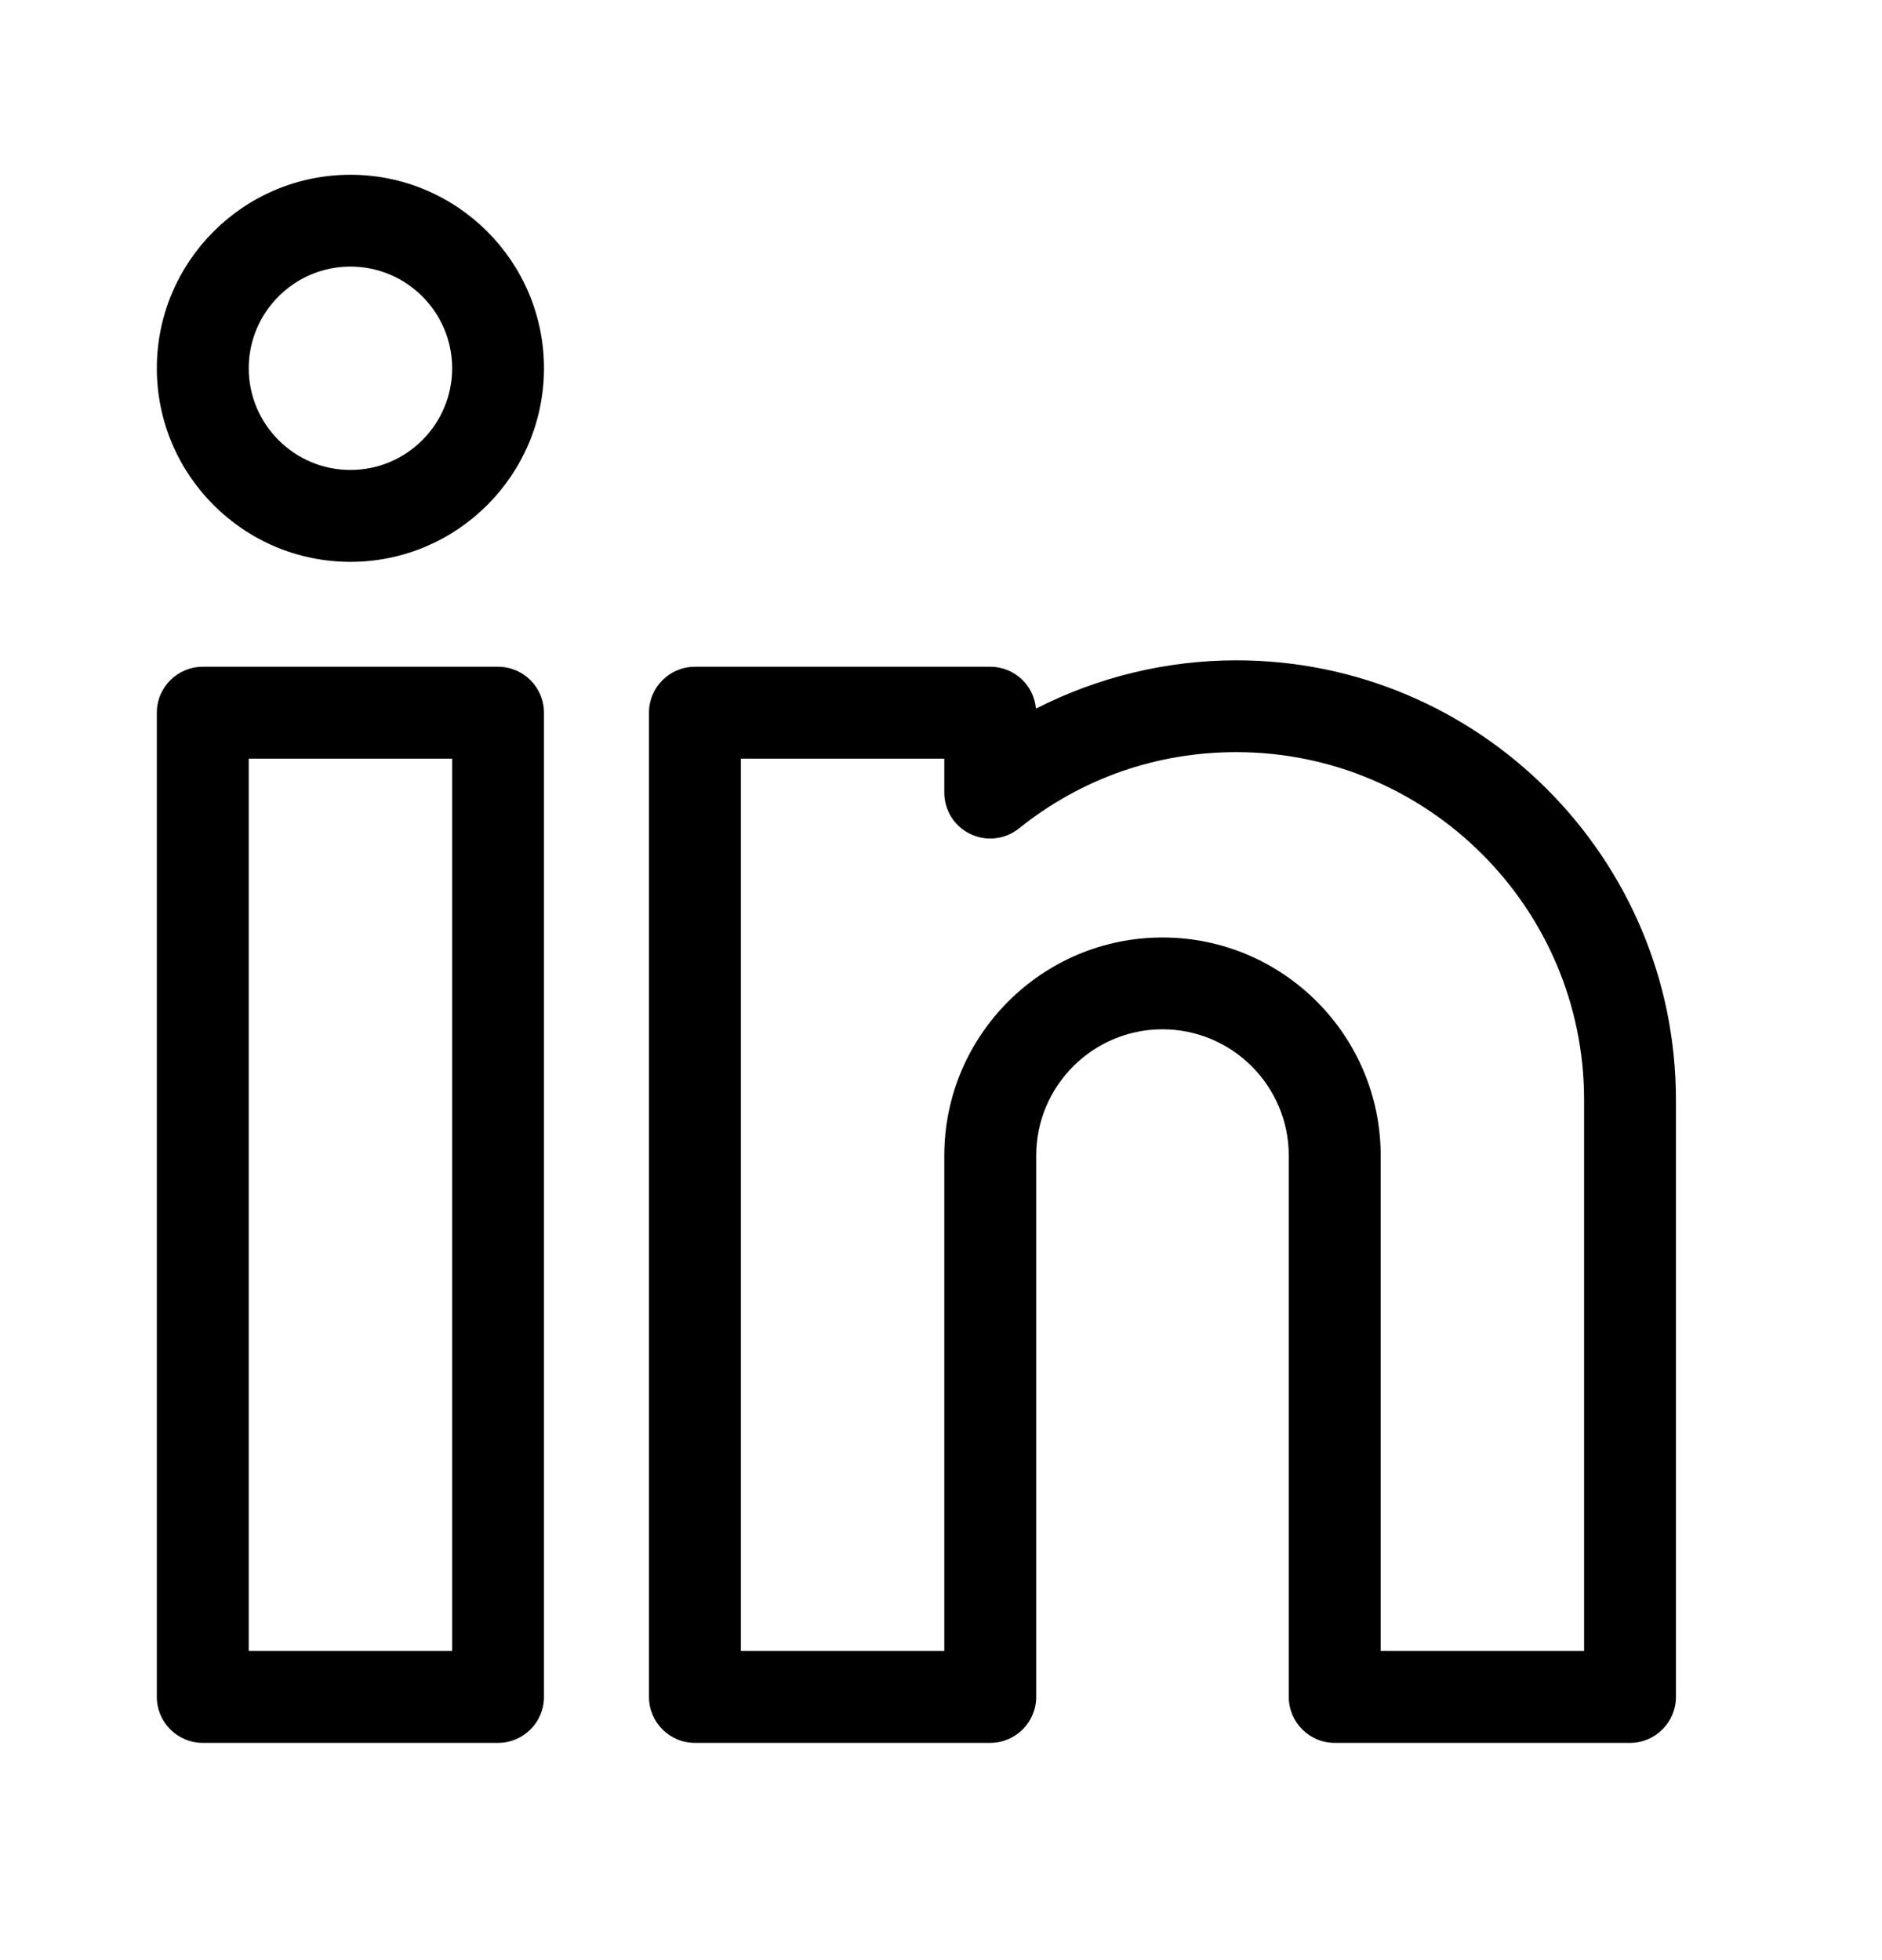 <svg width="24" height="25" viewBox="0 0 24 25" fill="none" xmlns="http://www.w3.org/2000/svg">
<path d="M6.351 8.504H2.586C2.262 8.504 2 8.767 2 9.09V21.643C2 21.966 2.262 22.229 2.586 22.229H6.351C6.675 22.229 6.937 21.966 6.937 21.643V9.09C6.937 8.767 6.675 8.504 6.351 8.504ZM5.766 21.057H3.172V9.676H5.766V21.057ZM4.469 2.229C3.107 2.229 2 3.336 2 4.697C2 6.058 3.107 7.166 4.469 7.166C5.83 7.166 6.937 6.058 6.937 4.697C6.937 3.336 5.83 2.229 4.469 2.229ZM4.469 5.994C3.754 5.994 3.172 5.412 3.172 4.697C3.172 3.982 3.754 3.4 4.469 3.4C5.184 3.4 5.766 3.982 5.766 4.697C5.766 5.412 5.184 5.994 4.469 5.994ZM15.766 8.422C14.875 8.422 13.998 8.636 13.211 9.038C13.185 8.739 12.934 8.504 12.628 8.504H8.862C8.538 8.504 8.276 8.767 8.276 9.09V21.643C8.276 21.966 8.538 22.229 8.862 22.229H12.628C12.951 22.229 13.214 21.966 13.214 21.643V14.739C13.214 13.851 13.936 13.128 14.824 13.128C15.713 13.128 16.435 13.851 16.435 14.739V21.643C16.435 21.966 16.697 22.229 17.021 22.229H20.787C21.11 22.229 21.372 21.966 21.372 21.643V14.028C21.372 10.937 18.858 8.422 15.766 8.422ZM20.201 21.057H17.607V14.739C17.607 13.205 16.359 11.957 14.825 11.957C13.29 11.957 12.042 13.205 12.042 14.739V21.057H9.448V9.676H12.042V10.109C12.042 10.335 12.171 10.54 12.374 10.637C12.474 10.685 12.585 10.704 12.695 10.691C12.804 10.679 12.908 10.635 12.994 10.566C13.788 9.93 14.746 9.593 15.766 9.593C18.211 9.593 20.201 11.583 20.201 14.028V21.057Z" fill="black"/>
</svg>
